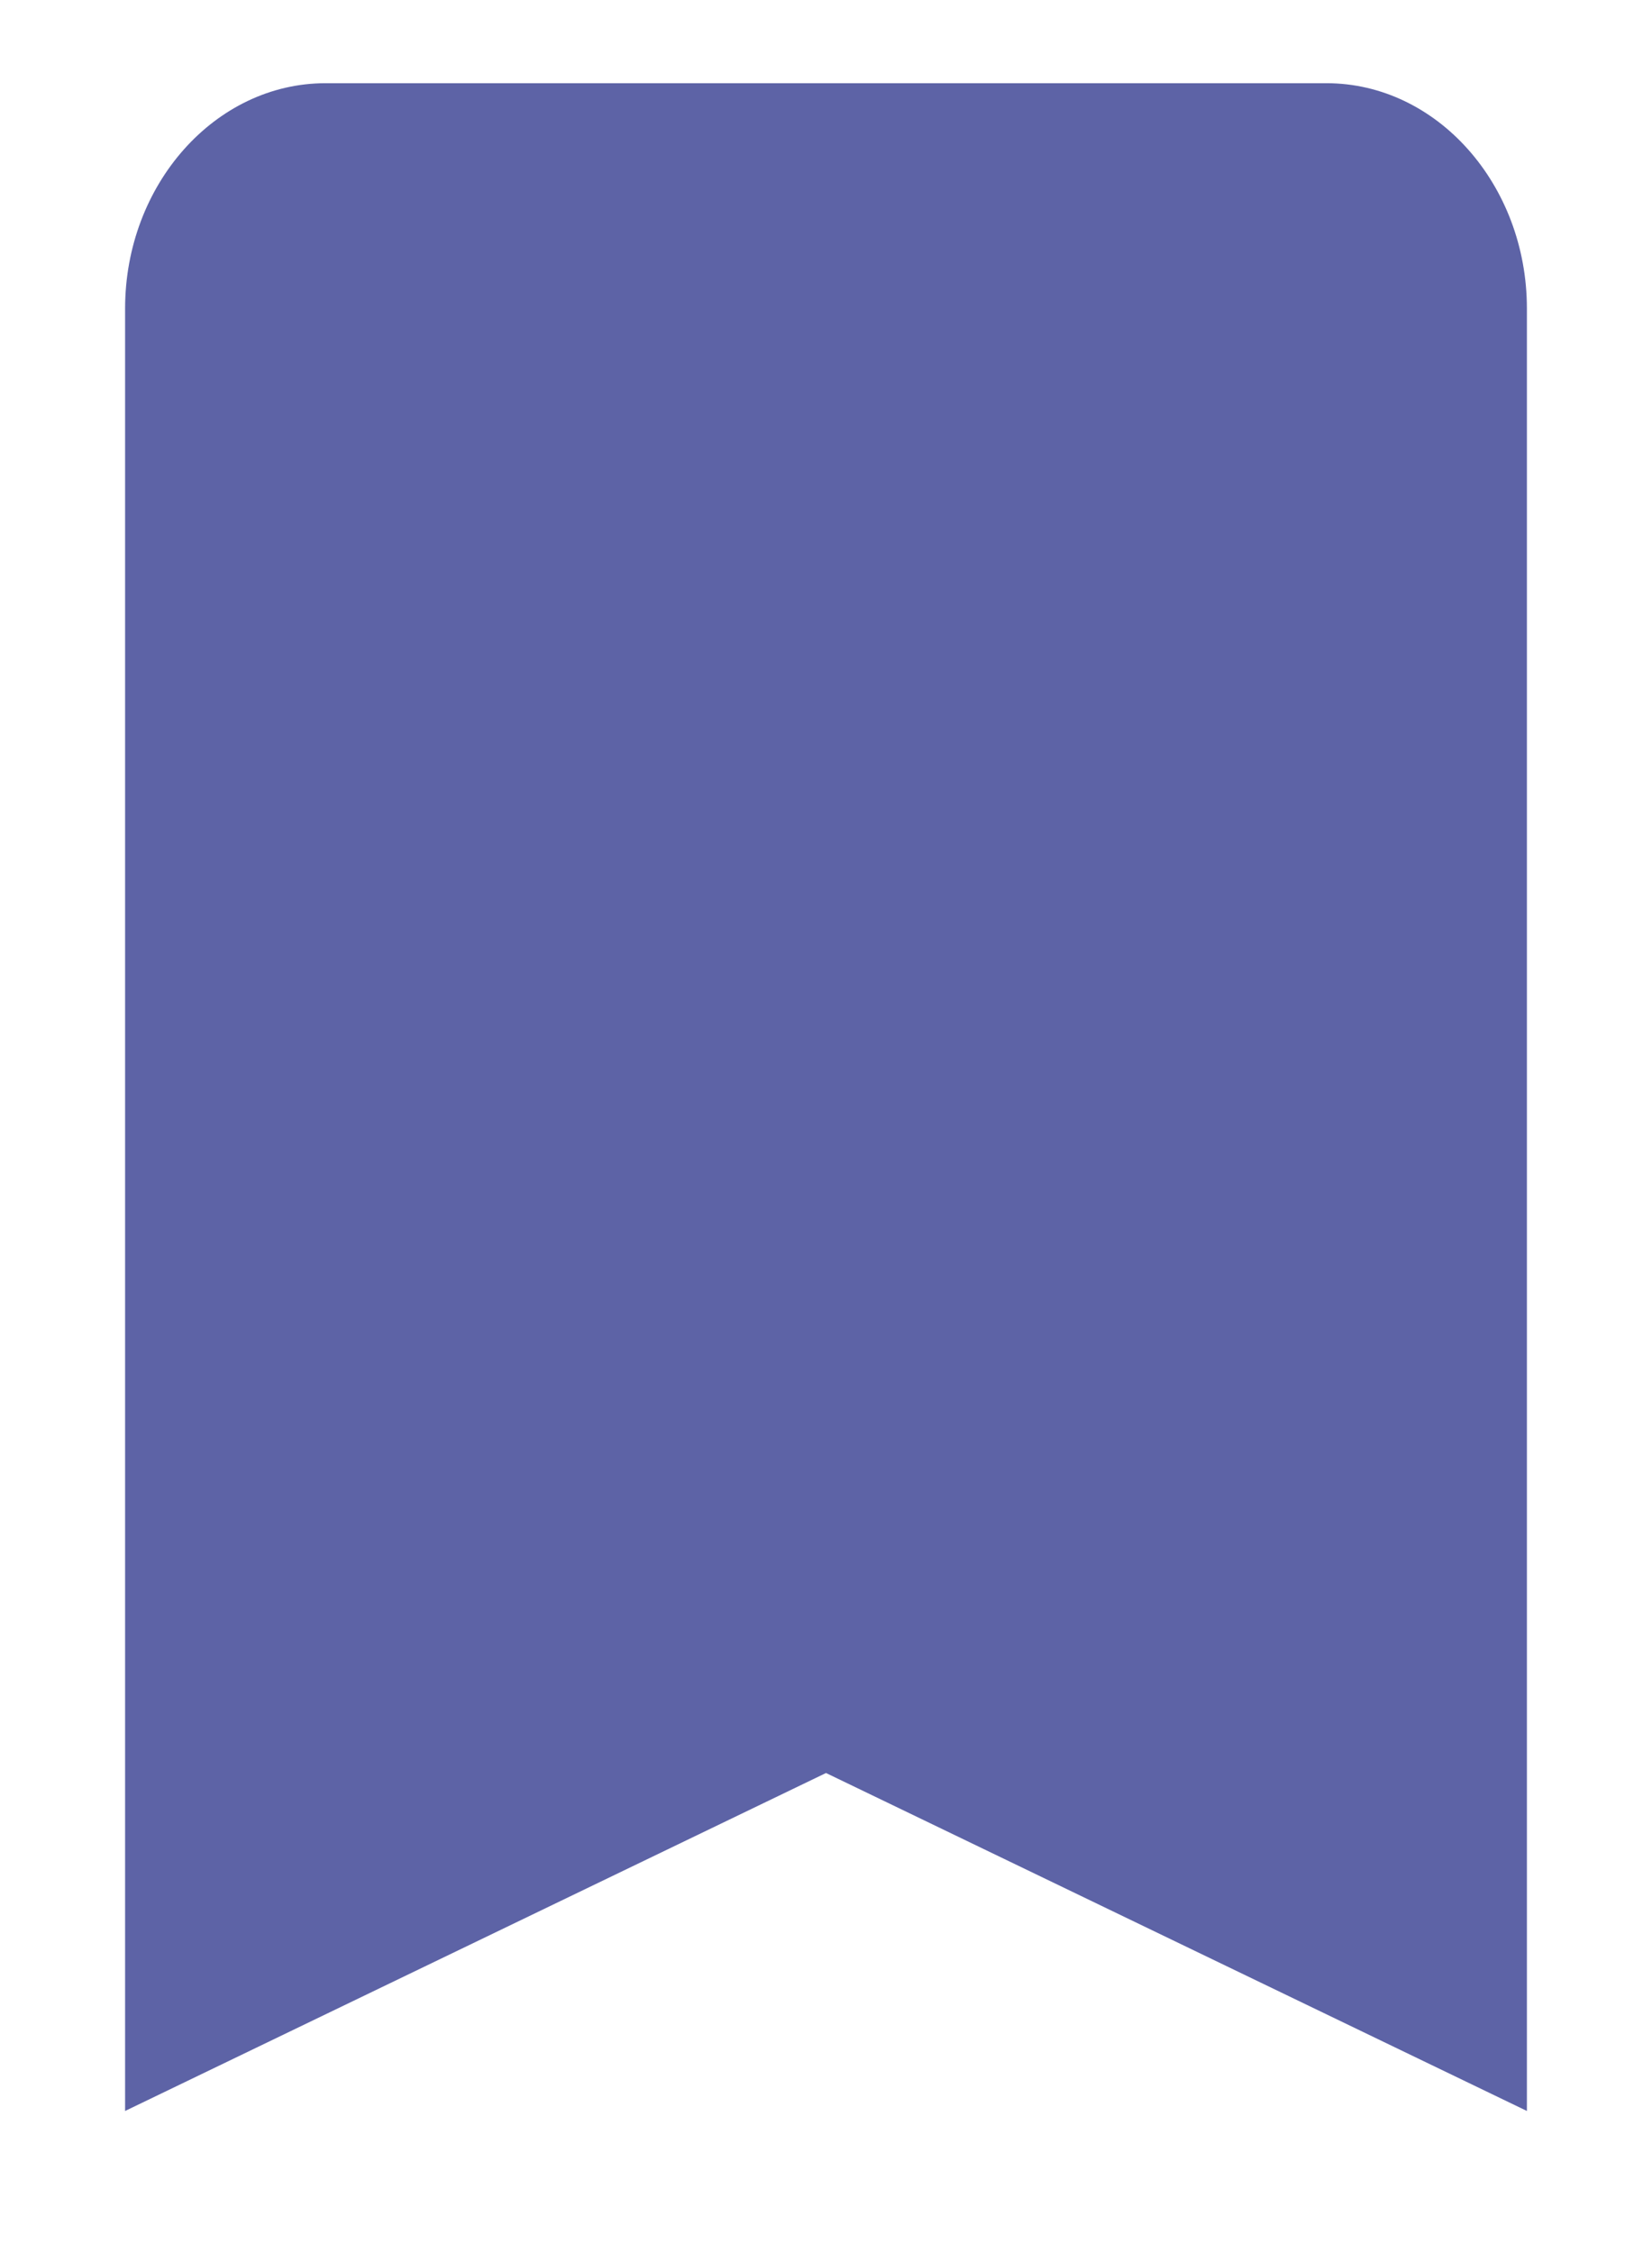 <svg width="11" height="15" viewBox="0 0 11 15" fill="none" xmlns="http://www.w3.org/2000/svg">
    <path d="M8.833 0.554H2.167C1.433 0.554 0.833 1.229 0.833 2.054V14.054L5.5 11.804L10.167 14.054V2.054C10.167 1.229 9.567 0.554 8.833 0.554Z" fill="#5D63A6"/>
</svg>